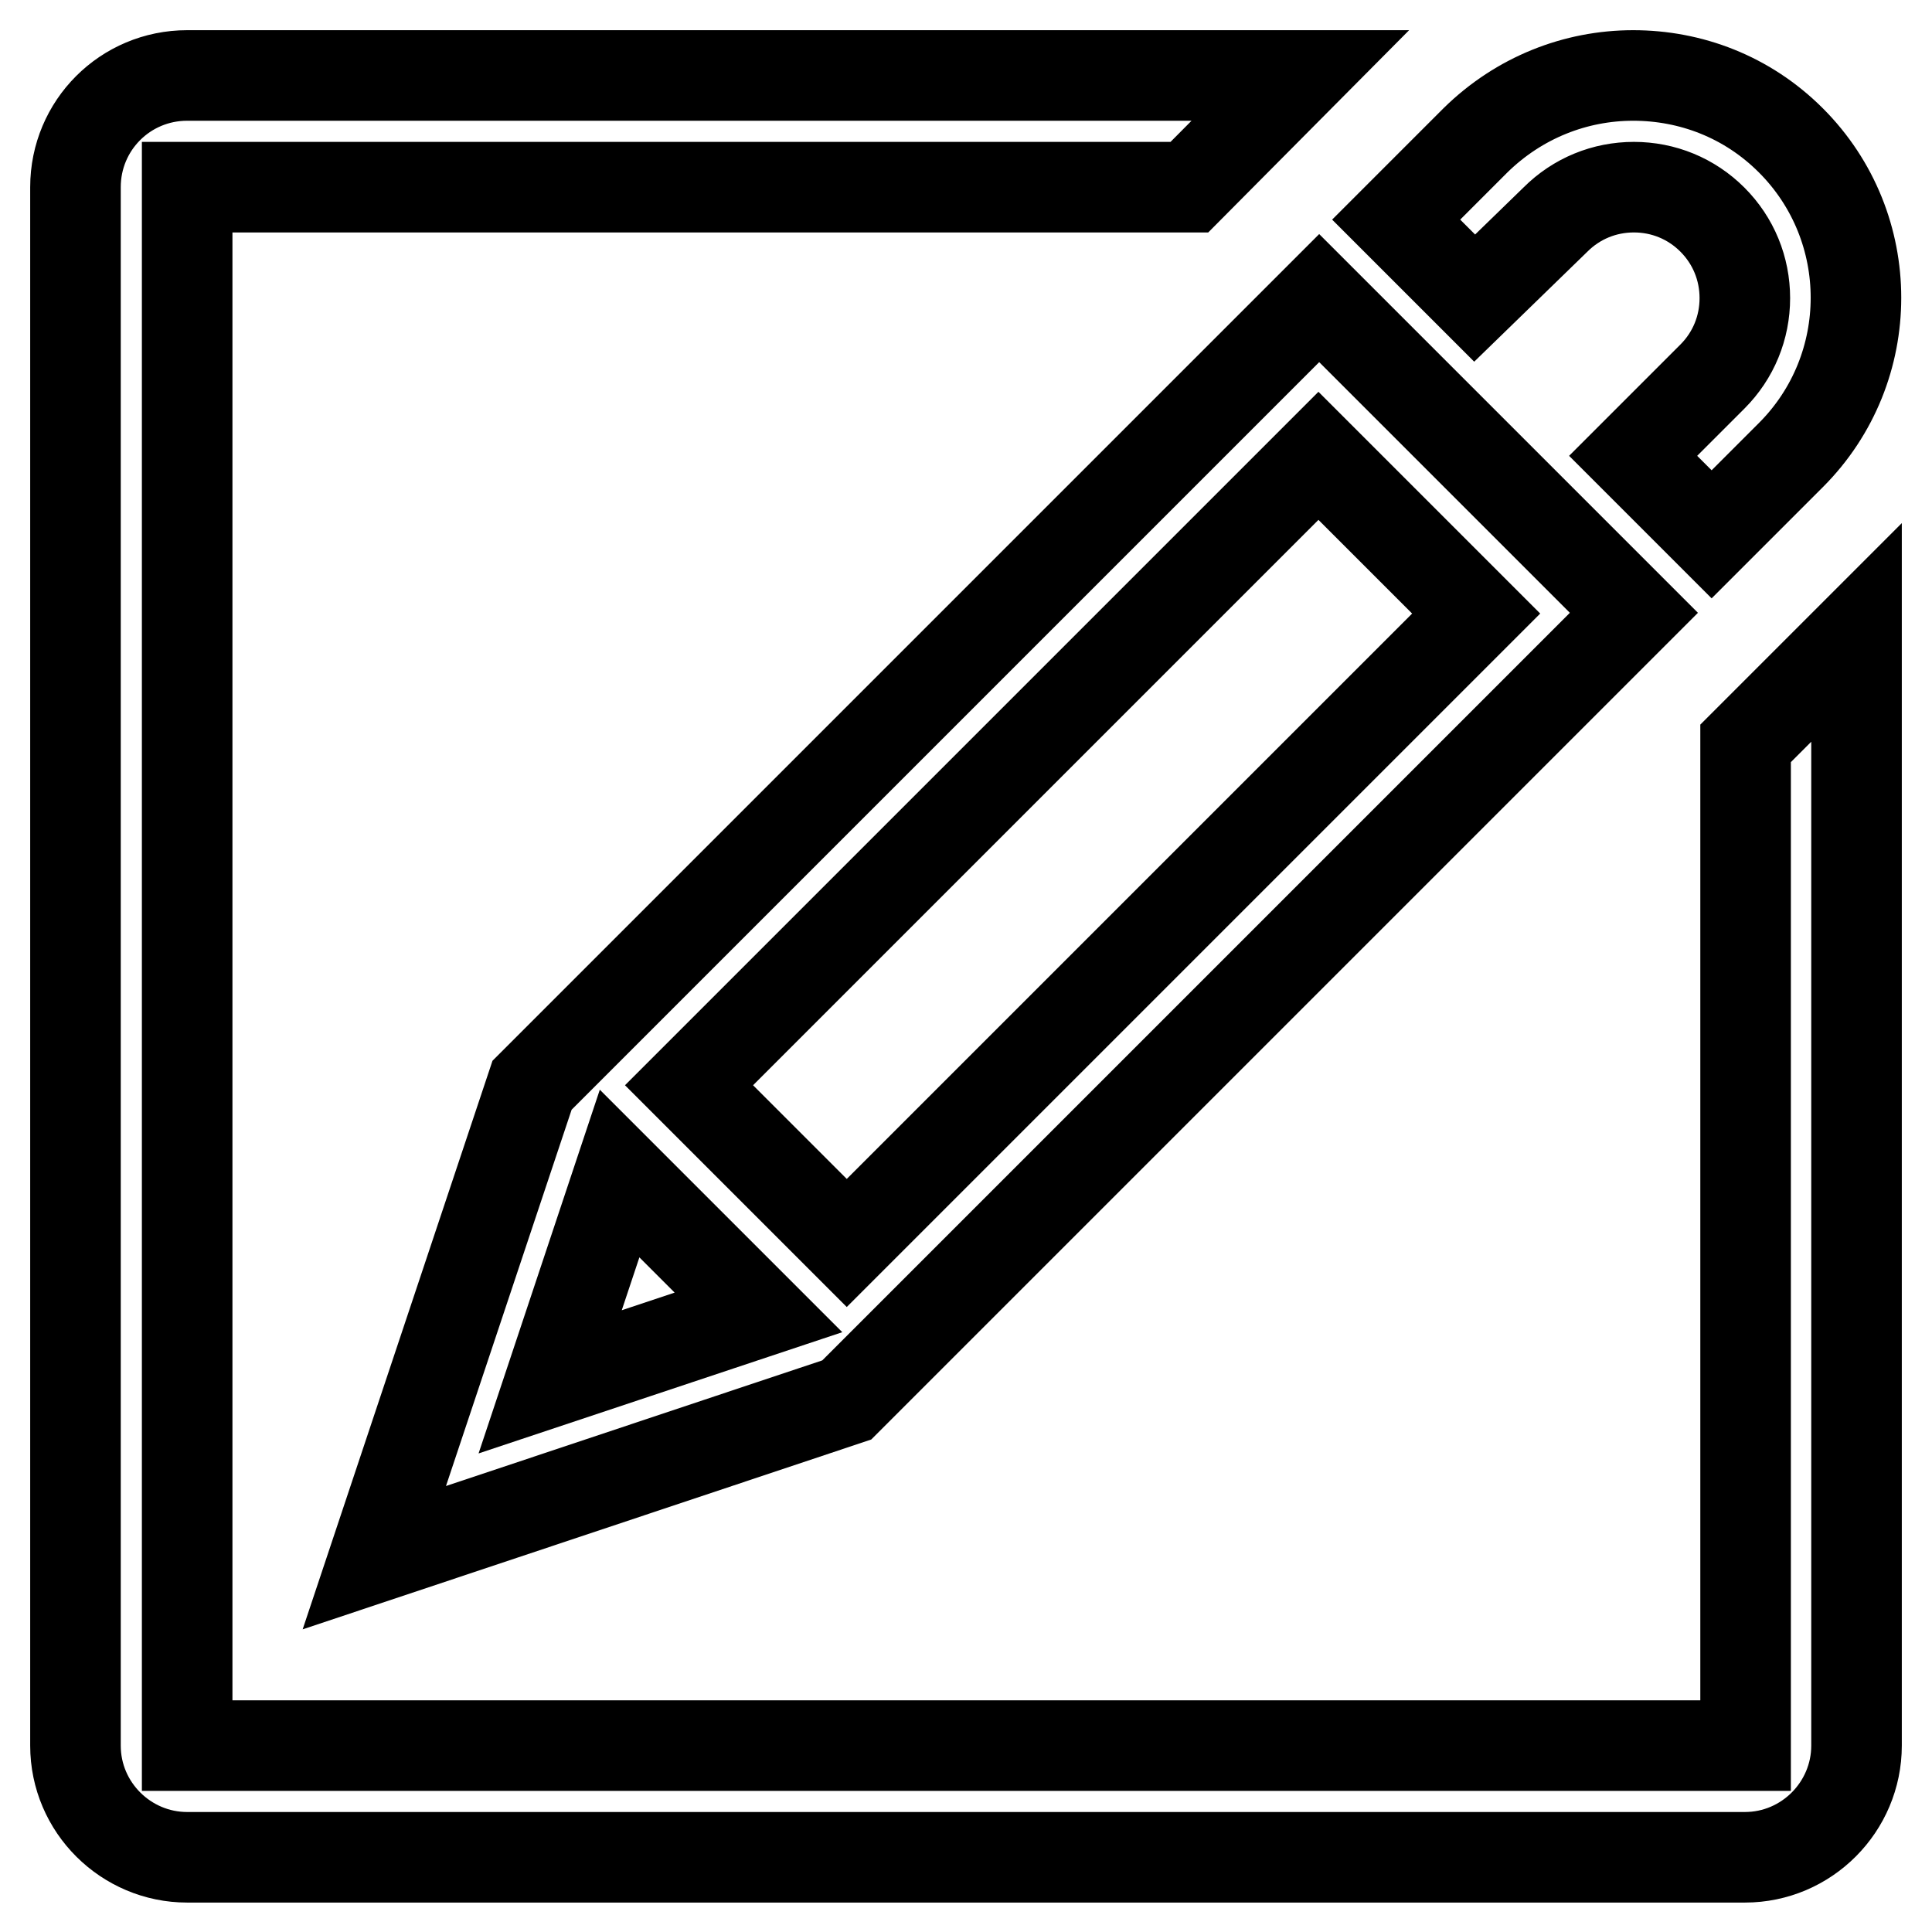 <?xml version="1.0" encoding="utf-8"?>
<!-- Svg Vector Icons : http://www.onlinewebfonts.com/icon -->
<!DOCTYPE svg PUBLIC "-//W3C//DTD SVG 1.1//EN" "http://www.w3.org/Graphics/SVG/1.1/DTD/svg11.dtd">
<svg version="1.1" xmlns="http://www.w3.org/2000/svg" xmlns:xlink="http://www.w3.org/1999/xlink" x="0px" y="0px" viewBox="0 0 256 256" enable-background="new 0 0 256 256" xml:space="preserve">
<g> <path stroke-width="12" fill-opacity="0" stroke="#000000"  d="M231.3,98.5L246,83.8v147.5c0,8.1-6.6,14.8-14.8,14.8H24.8c-8.1,0-14.8-6.6-14.8-14.8V24.8 C10,16.6,16.6,10,24.8,10h147.5l-14.7,14.8H24.8v206.5h206.5V98.5z M80.9,133.4l93.9-93.9l41.7,41.7L112.2,185.5l-62.6,20.9 l20.9-62.6L80.9,133.4L80.9,133.4z M100.5,173.9l-18.4-18.4l-9.2,27.6L100.5,173.9z M91.3,143.8l20.9,20.9l83.4-83.4l-20.9-20.9 L91.3,143.8z M206.1,29.1c2.8-2.8,6.5-4.3,10.4-4.3c3.9,0,7.6,1.5,10.4,4.3c2.8,2.8,4.3,6.5,4.3,10.4c0,3.9-1.5,7.6-4.3,10.4 l-10.5,10.5l10.4,10.4l10.5-10.5c11.5-11.5,11.5-30.2,0-41.7c-5.8-5.8-13.3-8.6-20.9-8.6c-7.6,0-15.1,2.9-20.9,8.6l-10.5,10.5 l10.4,10.4L206.1,29.1z"/></g>
</svg>